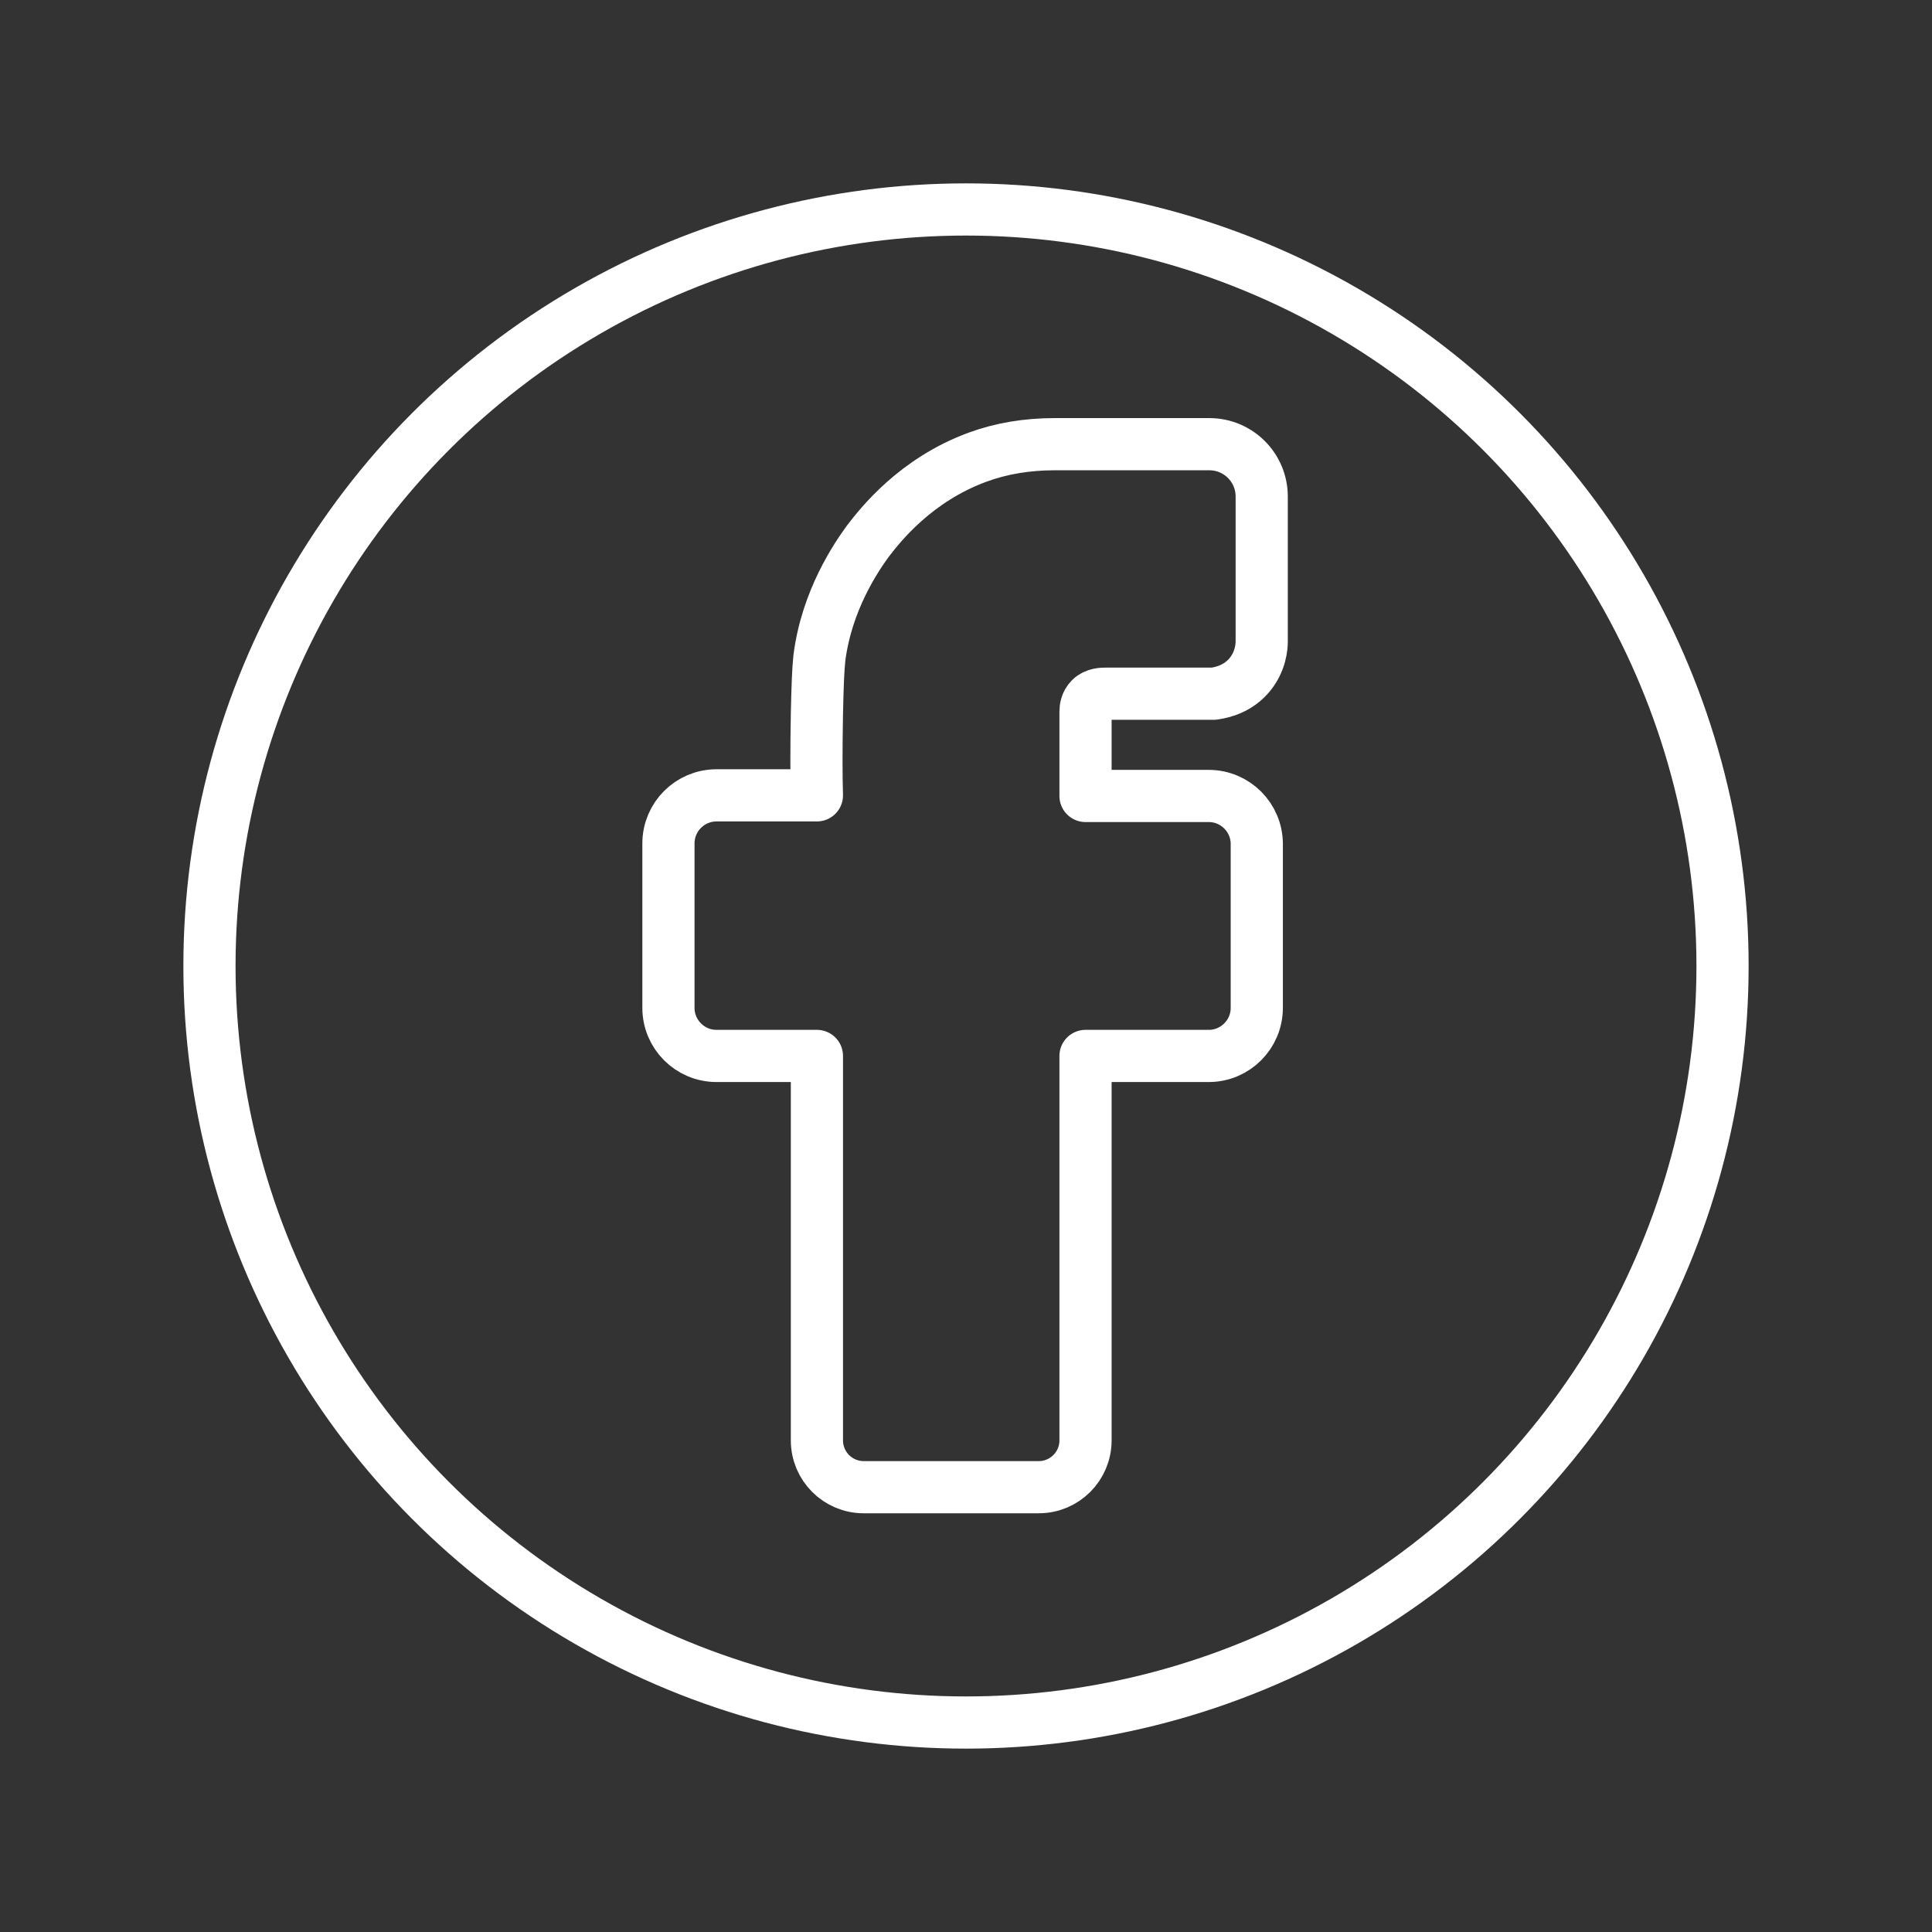 <?xml version="1.0" encoding="utf-8"?>
<!-- Generator: Adobe Illustrator 27.4.0, SVG Export Plug-In . SVG Version: 6.00 Build 0)  -->
<svg version="1.1" id="FONDO" xmlns="http://www.w3.org/2000/svg" xmlns:xlink="http://www.w3.org/1999/xlink" x="0px" y="0px"
	 viewBox="0 0 313.6 313.6" style="enable-background:new 0 0 313.6 313.6;" xml:space="preserve">
<rect x="0" y="0" width="313.6" height="313.6" fill="#333333" stroke="none"/>
<style type="text/css">
	.st0{fill:none;stroke:#FFFFFF;stroke-width:8.47;stroke-miterlimit:10;}
	.st1{fill:none;stroke:#FFFFFF;stroke-width:8.47;stroke-linejoin:round;}
</style>
<circle class="st0" cx="156.8" cy="156.8" r="122.8"/>
<path class="st1" d="M196.3,72.1h-25.1c-4.5,0-8.7,0.7-12.5,2.1c-10.1,3.7-15.8,11-17.8,13.6c-1.9,2.6-6.7,9.6-7.9,19
	c-0.2,2-0.3,4.3-0.4,9.1c-0.1,5.6-0.1,10.2,0,13.2h-16.3c-4.3,0-7.8,3.5-7.8,7.8v26.7c0,4.3,3.5,7.8,7.8,7.8h16.3v62.4
	c0,4.2,3.4,7.6,7.6,7.6h28.4c4.2,0,7.6-3.4,7.6-7.6v-62.4h20c4.3,0,7.8-3.5,7.8-7.8V137c0-4.3-3.5-7.8-7.8-7.8h-20v-13.7
	c0-0.5,0.1-1.4,0.8-2.1c0.8-0.8,2-0.8,2.5-0.8H197c0.6-0.1,3.5-0.4,5.7-2.9c2-2.3,2.1-4.9,2.1-5.6V80.6
	C204.8,75.9,201,72.1,196.3,72.1L196.3,72.1z"/>
</svg>
